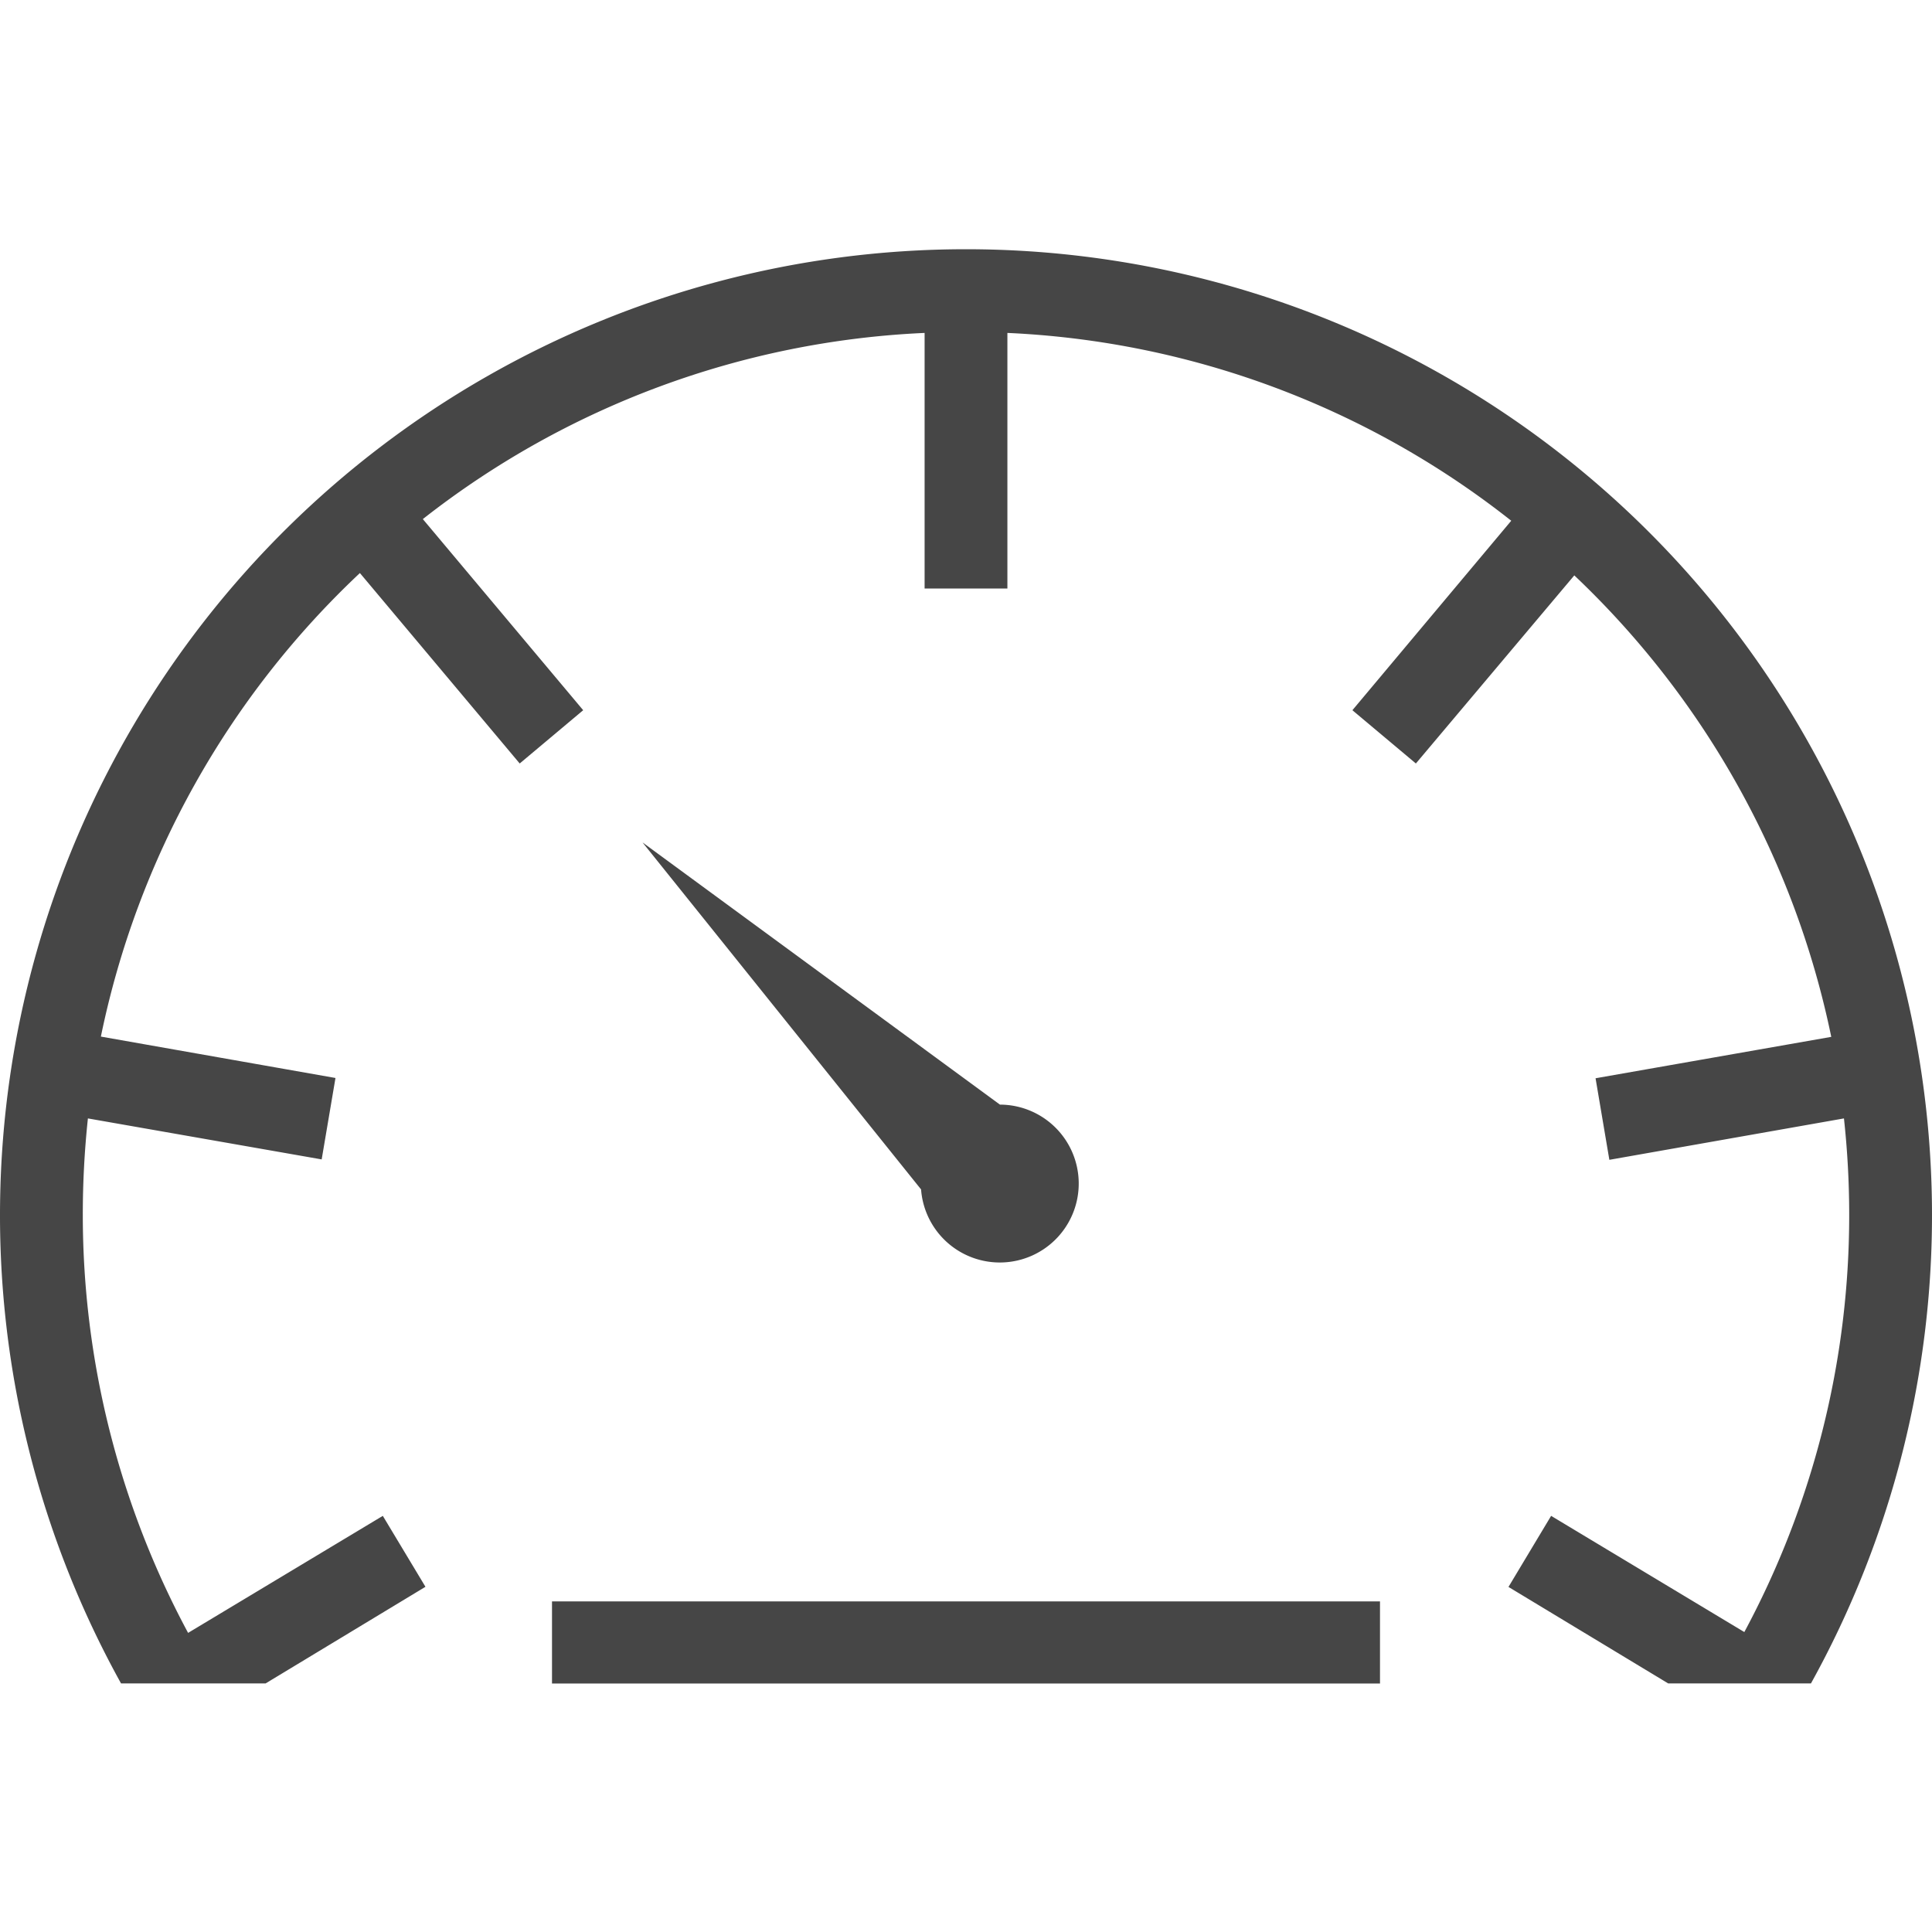 <?xml version="1.0" encoding="iso-8859-1"?>

<!--
 * Copyright (c) 2019, WSO2 Inc. (http://www.wso2.org) All Rights Reserved.
 *
 * WSO2 Inc. licenses this file to you under the Apache License,
 * Version 2.0 (the "License"); you may not use this file except
 * in compliance with the License.
 * You may obtain a copy of the License at
 *
 *     http://www.apache.org/licenses/LICENSE-2.0
 *
 * Unless required by applicable law or agreed to in writing,
 * software distributed under the License is distributed on an
 * "AS IS" BASIS, WITHOUT WARRANTIES OR CONDITIONS OF ANY
 * KIND, either express or implied. See the License for the
 * specific language governing permissions and limitations
 * under the License.
-->

<svg xmlns="http://www.w3.org/2000/svg" id="dashboard-icon" class="icon" width="14" height="14" viewBox="0 0 14 10.391">
    <path id="dashboard-outline" class="path fill primary"
          d="M10.931,9.695l.309-.515,1.4.842A6.382,6.382,0,0,0,13.4,7a6.448,6.448,0,0,0-.038-.7l-1.7.3-.1-.591,1.708-.3a6.379,6.379,0,0,0-1.862-3.344L10.26,3.728,9.8,3.342l1.151-1.373A6.349,6.349,0,0,0,7.3.608V2.46H6.7V.608A6.346,6.346,0,0,0,3.064,1.957L4.226,3.342l-.46.386L2.608,2.348A6.368,6.368,0,0,0,.731,5.707l1.7.3-.1.59L.637,6.3A6.575,6.575,0,0,0,.6,7a6.4,6.4,0,0,0,.763,3.028L2.774,9.18l.309.514-1.158.7H.877a7,7,0,1,1,12.246,0H12.088Zm-.931.7H4V9.8h6v.589h0ZM6.674,6.814,4.656,4.3l2.59,1.9a.572.572,0,1,1-.572.608Z"
          fill="#464646"/>
</svg>
